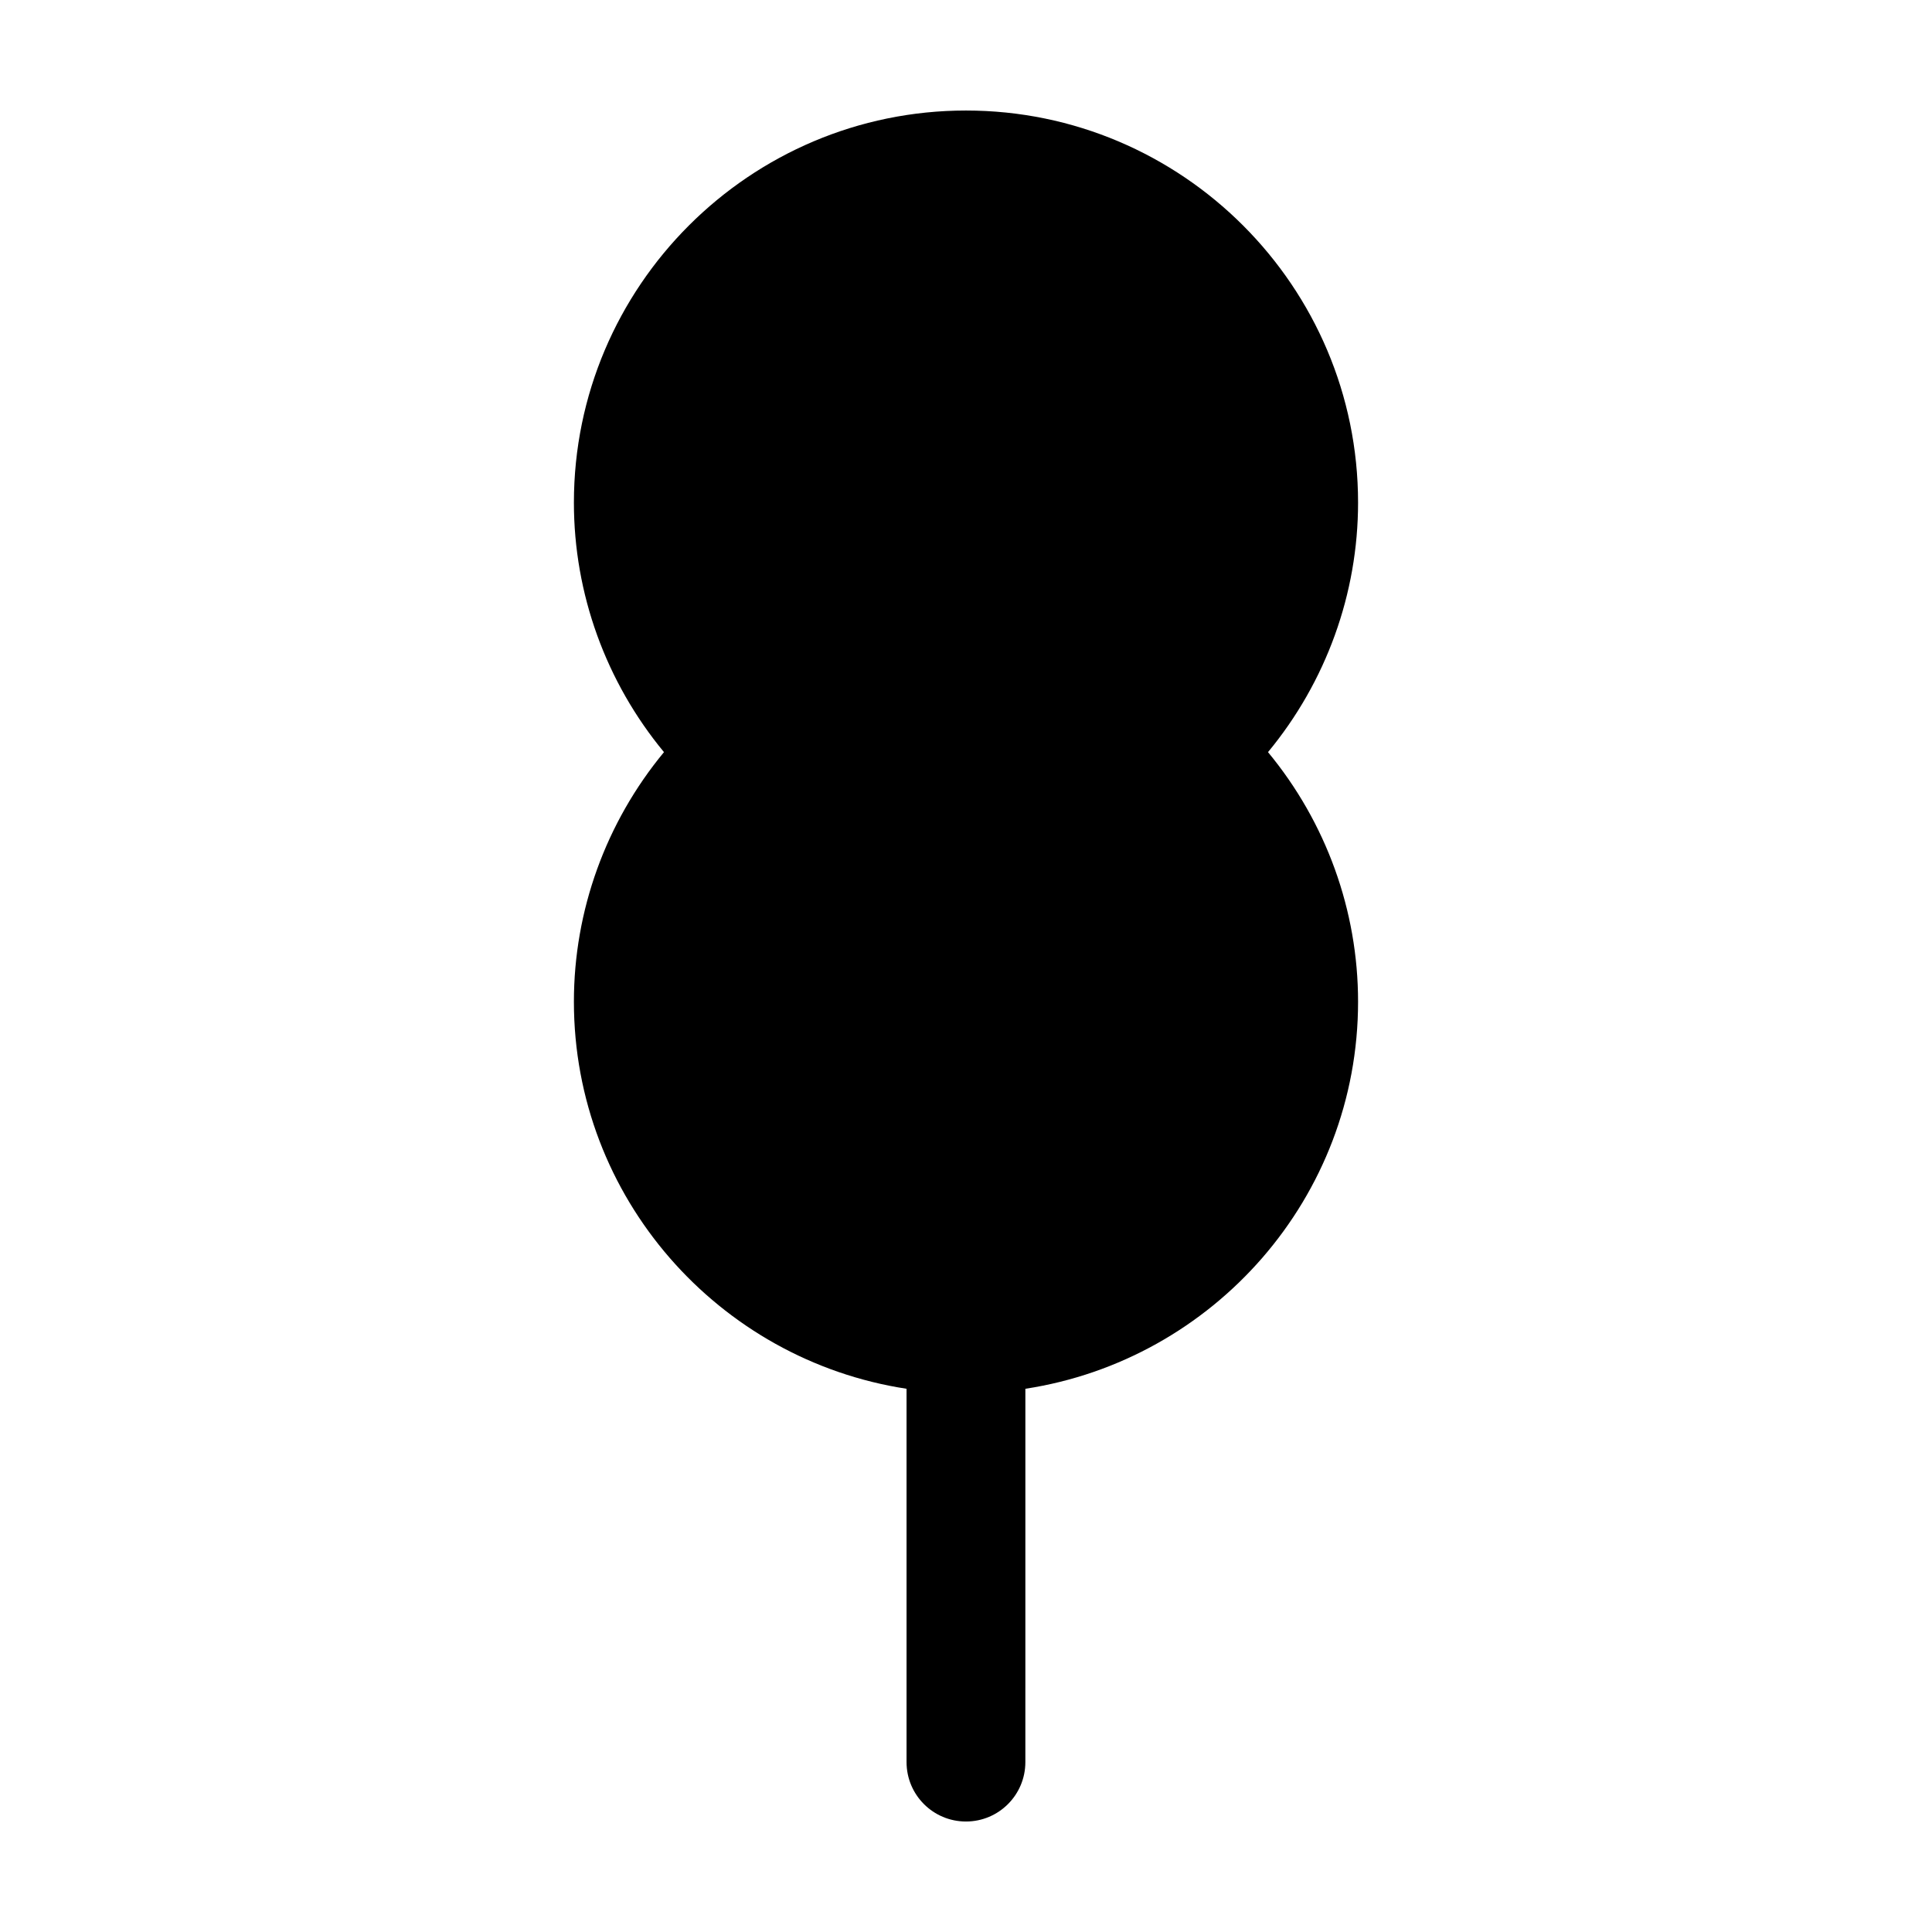 <?xml version="1.0" encoding="UTF-8"?>
<!-- Uploaded to: SVG Repo, www.svgrepo.com, Generator: SVG Repo Mixer Tools -->
<svg fill="#000000" width="800px" height="800px" version="1.1" viewBox="144 144 512 512" xmlns="http://www.w3.org/2000/svg">
 <path d="m400 173.29c-57.293 0-103.91 46.617-103.91 103.91 0 24.121 8.457 47.488 23.871 66.125-15.41 18.625-23.871 41.996-23.871 66.125 0 51.926 38.324 94.957 88.156 102.59v98.938c0 8.695 7.043 15.742 15.742 15.742 8.695 0 15.742-7.047 15.742-15.742l0.004-98.938c49.836-7.629 88.168-50.656 88.168-102.59 0-24.129-8.457-47.5-23.867-66.125 15.41-18.637 23.867-42.004 23.867-66.125-0.004-57.293-46.613-103.91-103.91-103.91z"/>
</svg>